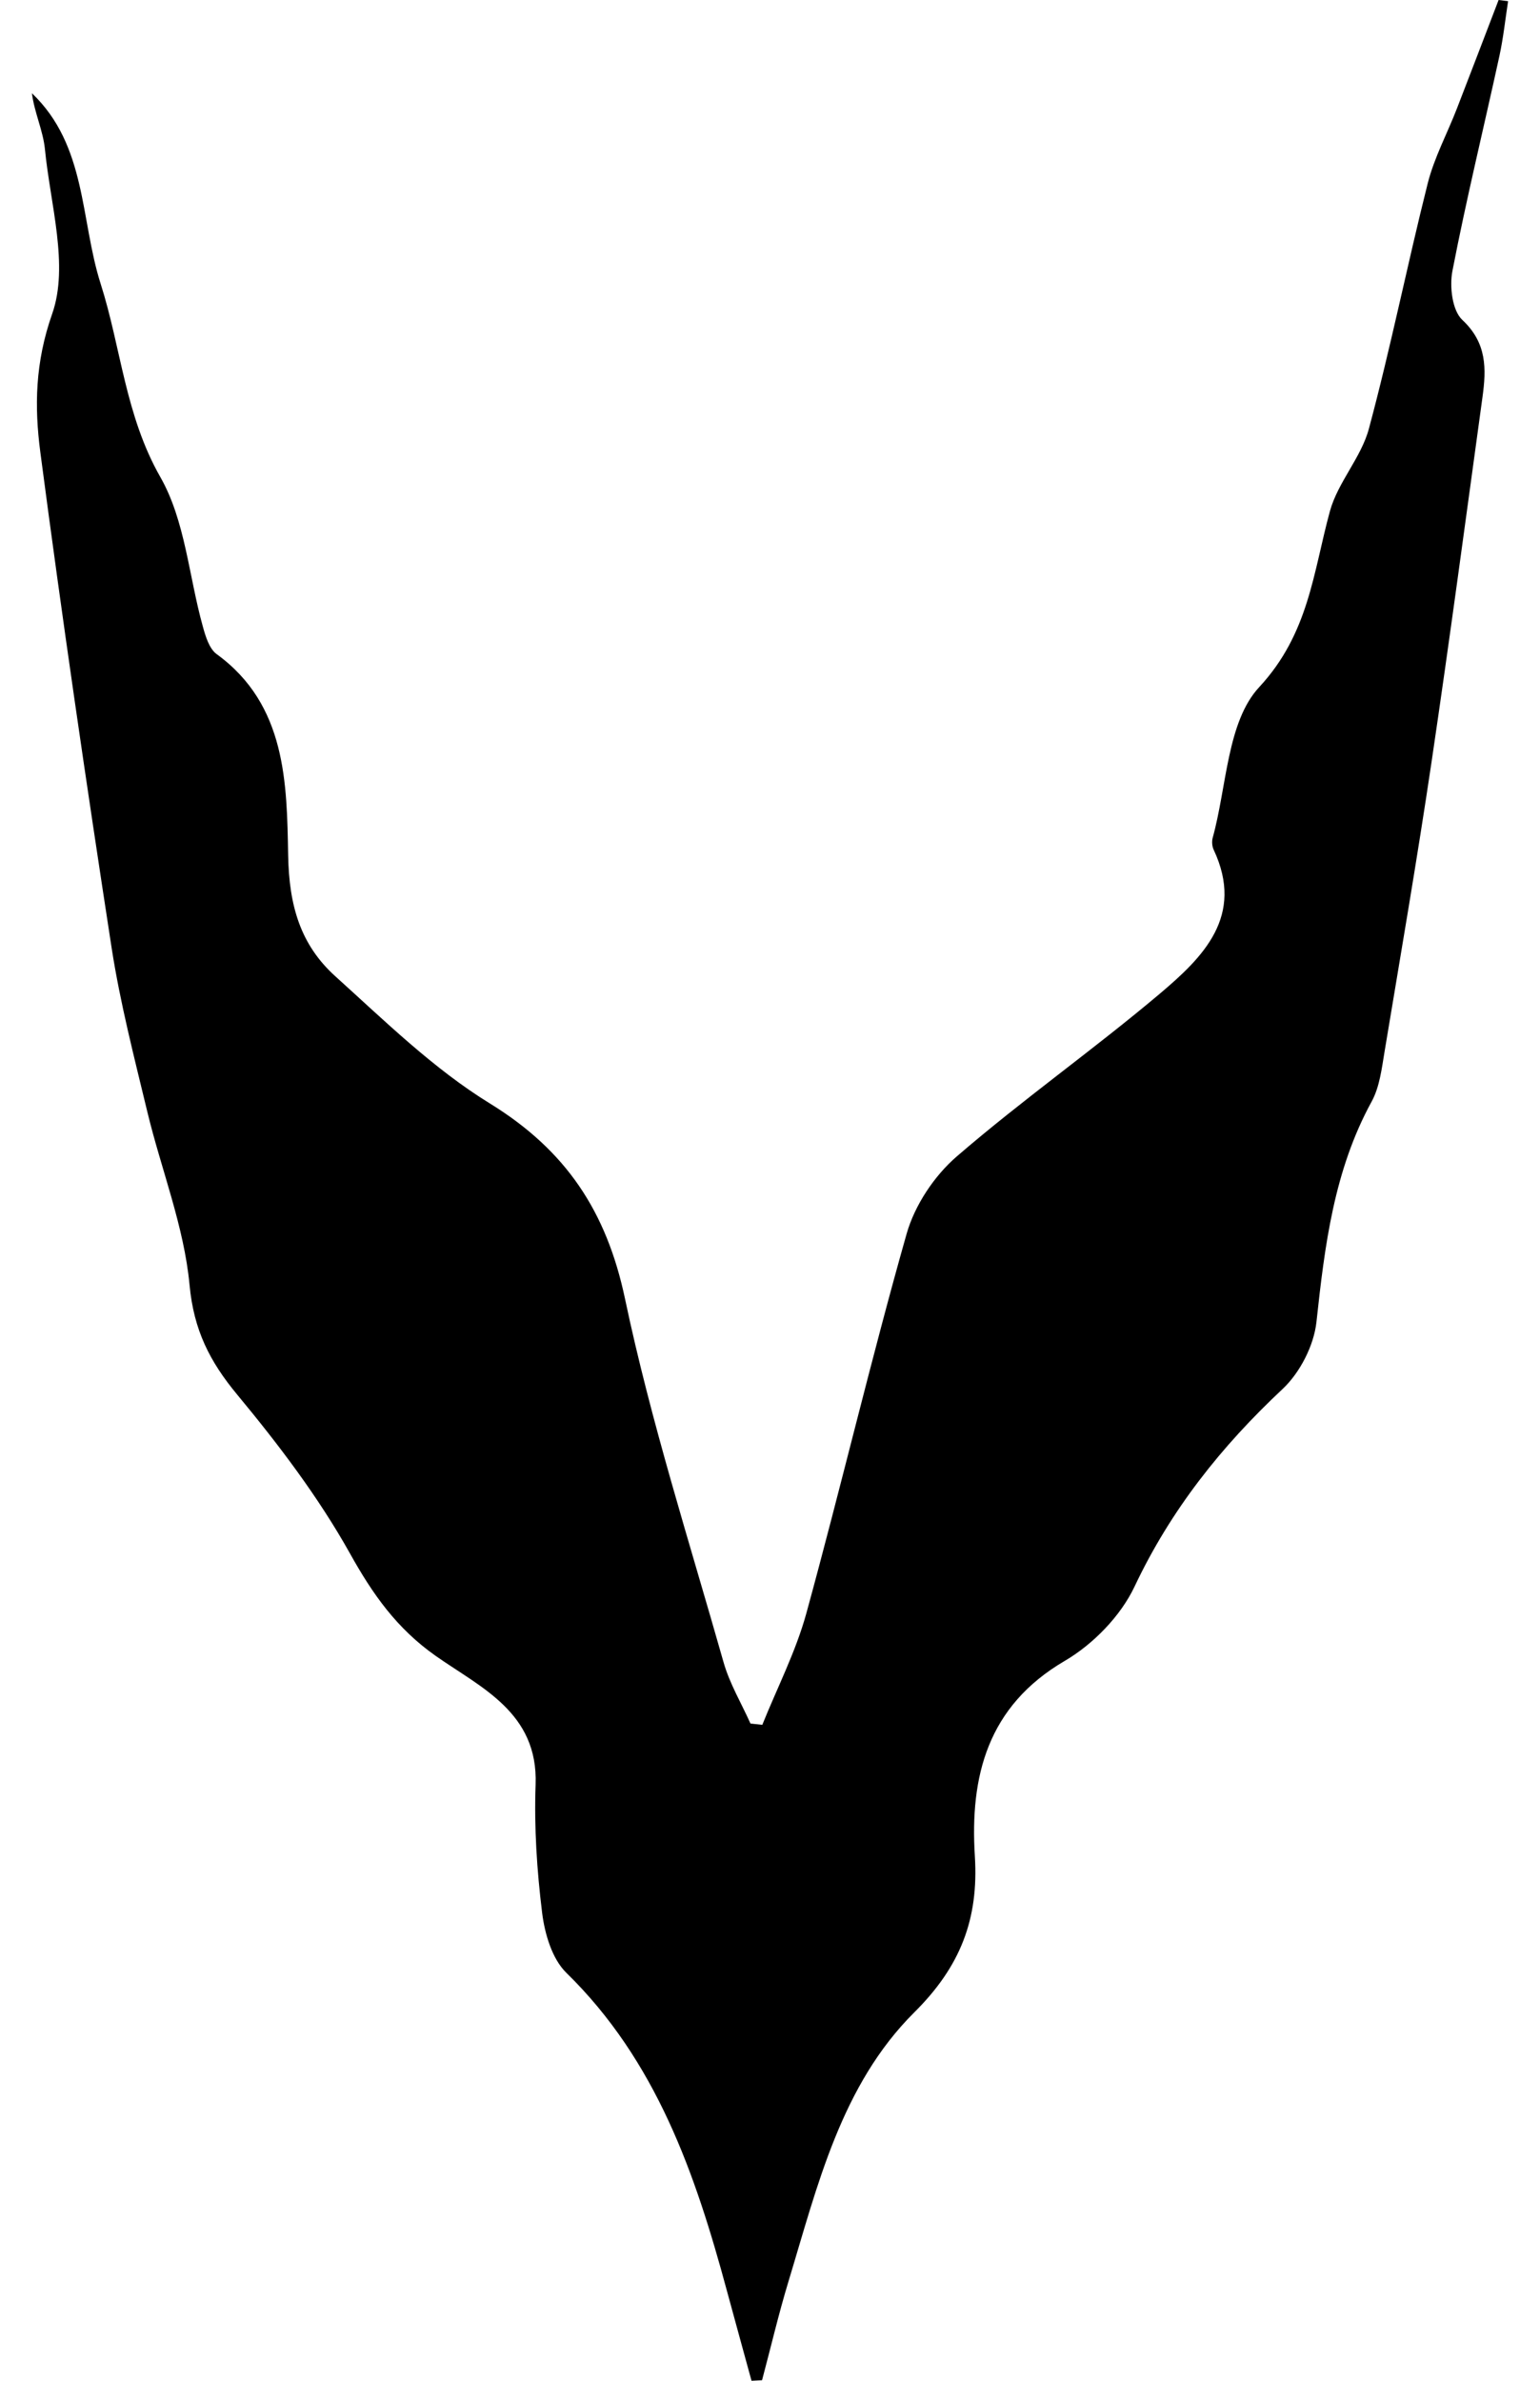 <svg width="44" height="68" viewBox="0 0 44 68" fill="none" xmlns="http://www.w3.org/2000/svg">
<g clip-path="url(#clip0_2852_5203)">
<path d="M43.088 0.034C43.008 0.556 42.952 1.085 42.84 1.6C42.394 3.647 41.895 5.684 41.497 7.742C41.412 8.186 41.492 8.868 41.78 9.137C42.488 9.797 42.467 10.538 42.357 11.34C41.879 14.821 41.414 18.303 40.899 21.779C40.49 24.538 40.016 27.286 39.559 30.036C39.478 30.521 39.418 31.048 39.188 31.466C38.112 33.434 37.85 35.577 37.613 37.757C37.54 38.431 37.142 39.208 36.643 39.675C34.893 41.314 33.452 43.124 32.417 45.313C32.019 46.157 31.233 46.964 30.419 47.44C28.207 48.736 27.71 50.744 27.853 53.018C27.965 54.816 27.439 56.17 26.124 57.476C24.031 59.557 23.358 62.426 22.527 65.165C22.245 66.096 22.024 67.043 21.773 67.984C21.672 67.989 21.573 67.995 21.472 68C21.238 67.142 21.001 66.287 20.768 65.427C19.865 62.084 18.754 58.862 16.179 56.345C15.772 55.947 15.563 55.23 15.489 54.632C15.34 53.422 15.259 52.19 15.303 50.974C15.379 48.911 13.735 48.201 12.447 47.295C11.334 46.511 10.649 45.536 9.999 44.37C9.099 42.76 7.961 41.261 6.779 39.836C5.993 38.888 5.536 37.992 5.416 36.704C5.26 35.03 4.607 33.407 4.209 31.754C3.836 30.204 3.434 28.652 3.19 27.079C2.464 22.368 1.774 17.65 1.153 12.922C0.981 11.614 1.001 10.358 1.491 8.963C1.974 7.588 1.438 5.84 1.284 4.263C1.231 3.729 0.981 3.214 0.912 2.663C2.48 4.159 2.291 6.27 2.875 8.103C3.459 9.933 3.577 11.864 4.581 13.626C5.292 14.87 5.395 16.459 5.793 17.886C5.871 18.172 5.977 18.528 6.191 18.684C8.187 20.133 8.194 22.386 8.233 24.426C8.258 25.877 8.587 26.987 9.582 27.886C10.999 29.165 12.39 30.53 13.999 31.519C16.17 32.855 17.331 34.6 17.858 37.099C18.596 40.604 19.695 44.03 20.674 47.481C20.847 48.088 21.182 48.647 21.442 49.228C21.555 49.24 21.668 49.251 21.78 49.265C22.206 48.205 22.737 47.175 23.038 46.081C24.027 42.475 24.884 38.831 25.905 35.235C26.137 34.421 26.696 33.581 27.34 33.027C29.212 31.411 31.242 29.981 33.132 28.387C34.371 27.341 35.567 26.169 34.677 24.272C34.631 24.175 34.62 24.037 34.647 23.934C35.054 22.467 35.056 20.618 35.978 19.625C37.395 18.098 37.519 16.355 37.997 14.603C38.223 13.775 38.892 13.069 39.112 12.242C39.736 9.922 40.207 7.562 40.793 5.233C40.98 4.497 41.352 3.81 41.628 3.095C42.028 2.065 42.421 1.032 42.817 0C42.904 0.011 42.989 0.021 43.077 0.032L43.088 0.034Z" fill="black"/>
</g>
<defs>
<clipPath id="clip0_2852_5203">
<rect width="42.176" height="68" fill="white" transform="translate(0.912)"/>
</clipPath>
</defs>
</svg>
